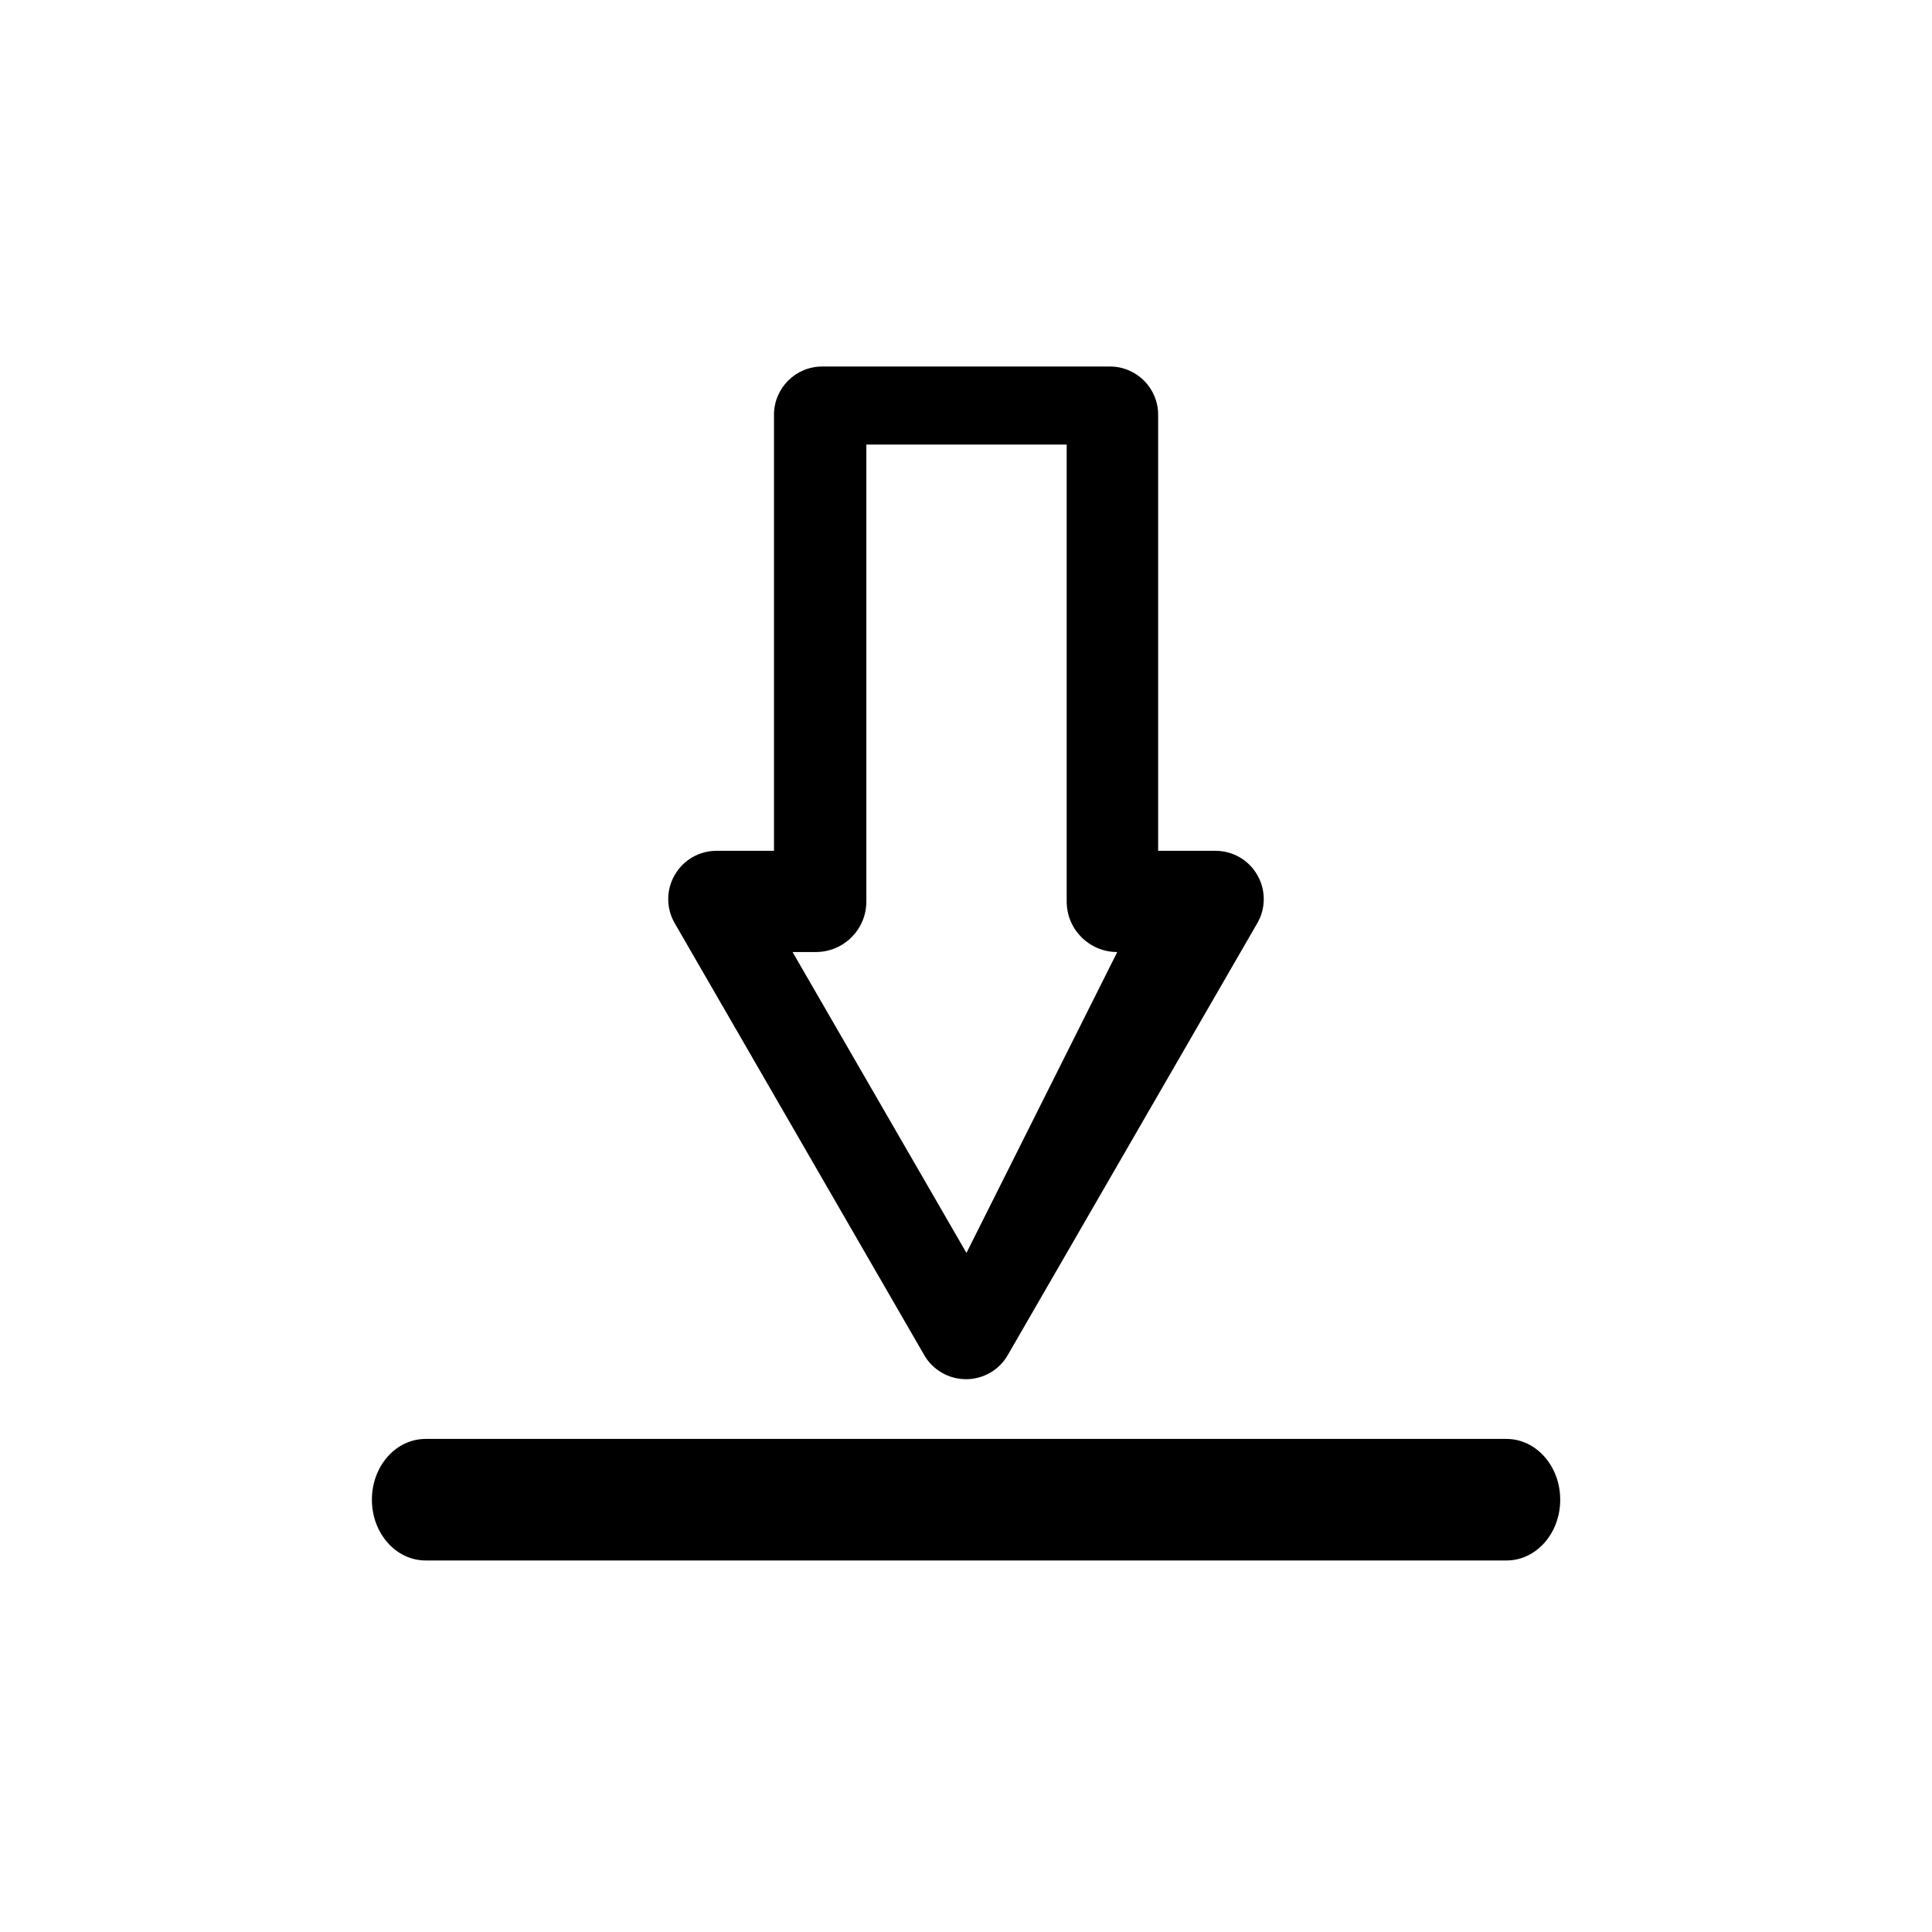 <?xml version="1.0" encoding="UTF-8"?>
<!-- Uploaded to: SVG Repo, www.svgrepo.com, Generator: SVG Repo Mixer Tools -->
<svg fill="#000000" width="800px" height="800px" version="1.1" viewBox="144 144 512 512" xmlns="http://www.w3.org/2000/svg">
 <g>
  <path d="m400 509.5c-4.566 0-8.785-2.426-11.066-6.375l-66.125-114.46c-2.297-3.953-2.297-8.832 0-12.785 2.281-3.984 6.504-6.406 11.066-6.406h15.242v-115.56c0-7.055 5.715-12.785 12.785-12.785h76.234c7.055 0 12.785 5.715 12.785 12.785v115.56h15.203c4.566 0 8.801 2.426 11.066 6.406 2.297 3.953 2.297 8.832 0 12.785l-66.125 114.45c-2.266 3.965-6.504 6.391-11.066 6.391zm40.082-113.2c-7.398 0-13.398-5.984-13.398-13.398v-121.09h-53.09v121.09c0 7.414-6 13.398-13.398 13.398h-6.156l46.082 79.742"/>
  <path d="m543.25 557.54h-286.46c-7.871 0-14.234-7.211-14.234-16.105 0-8.91 6.359-16.105 14.234-16.105h286.45c7.856 0 14.234 7.195 14.234 16.105 0.016 8.895-6.359 16.105-14.215 16.105z"/>
 </g>
</svg>